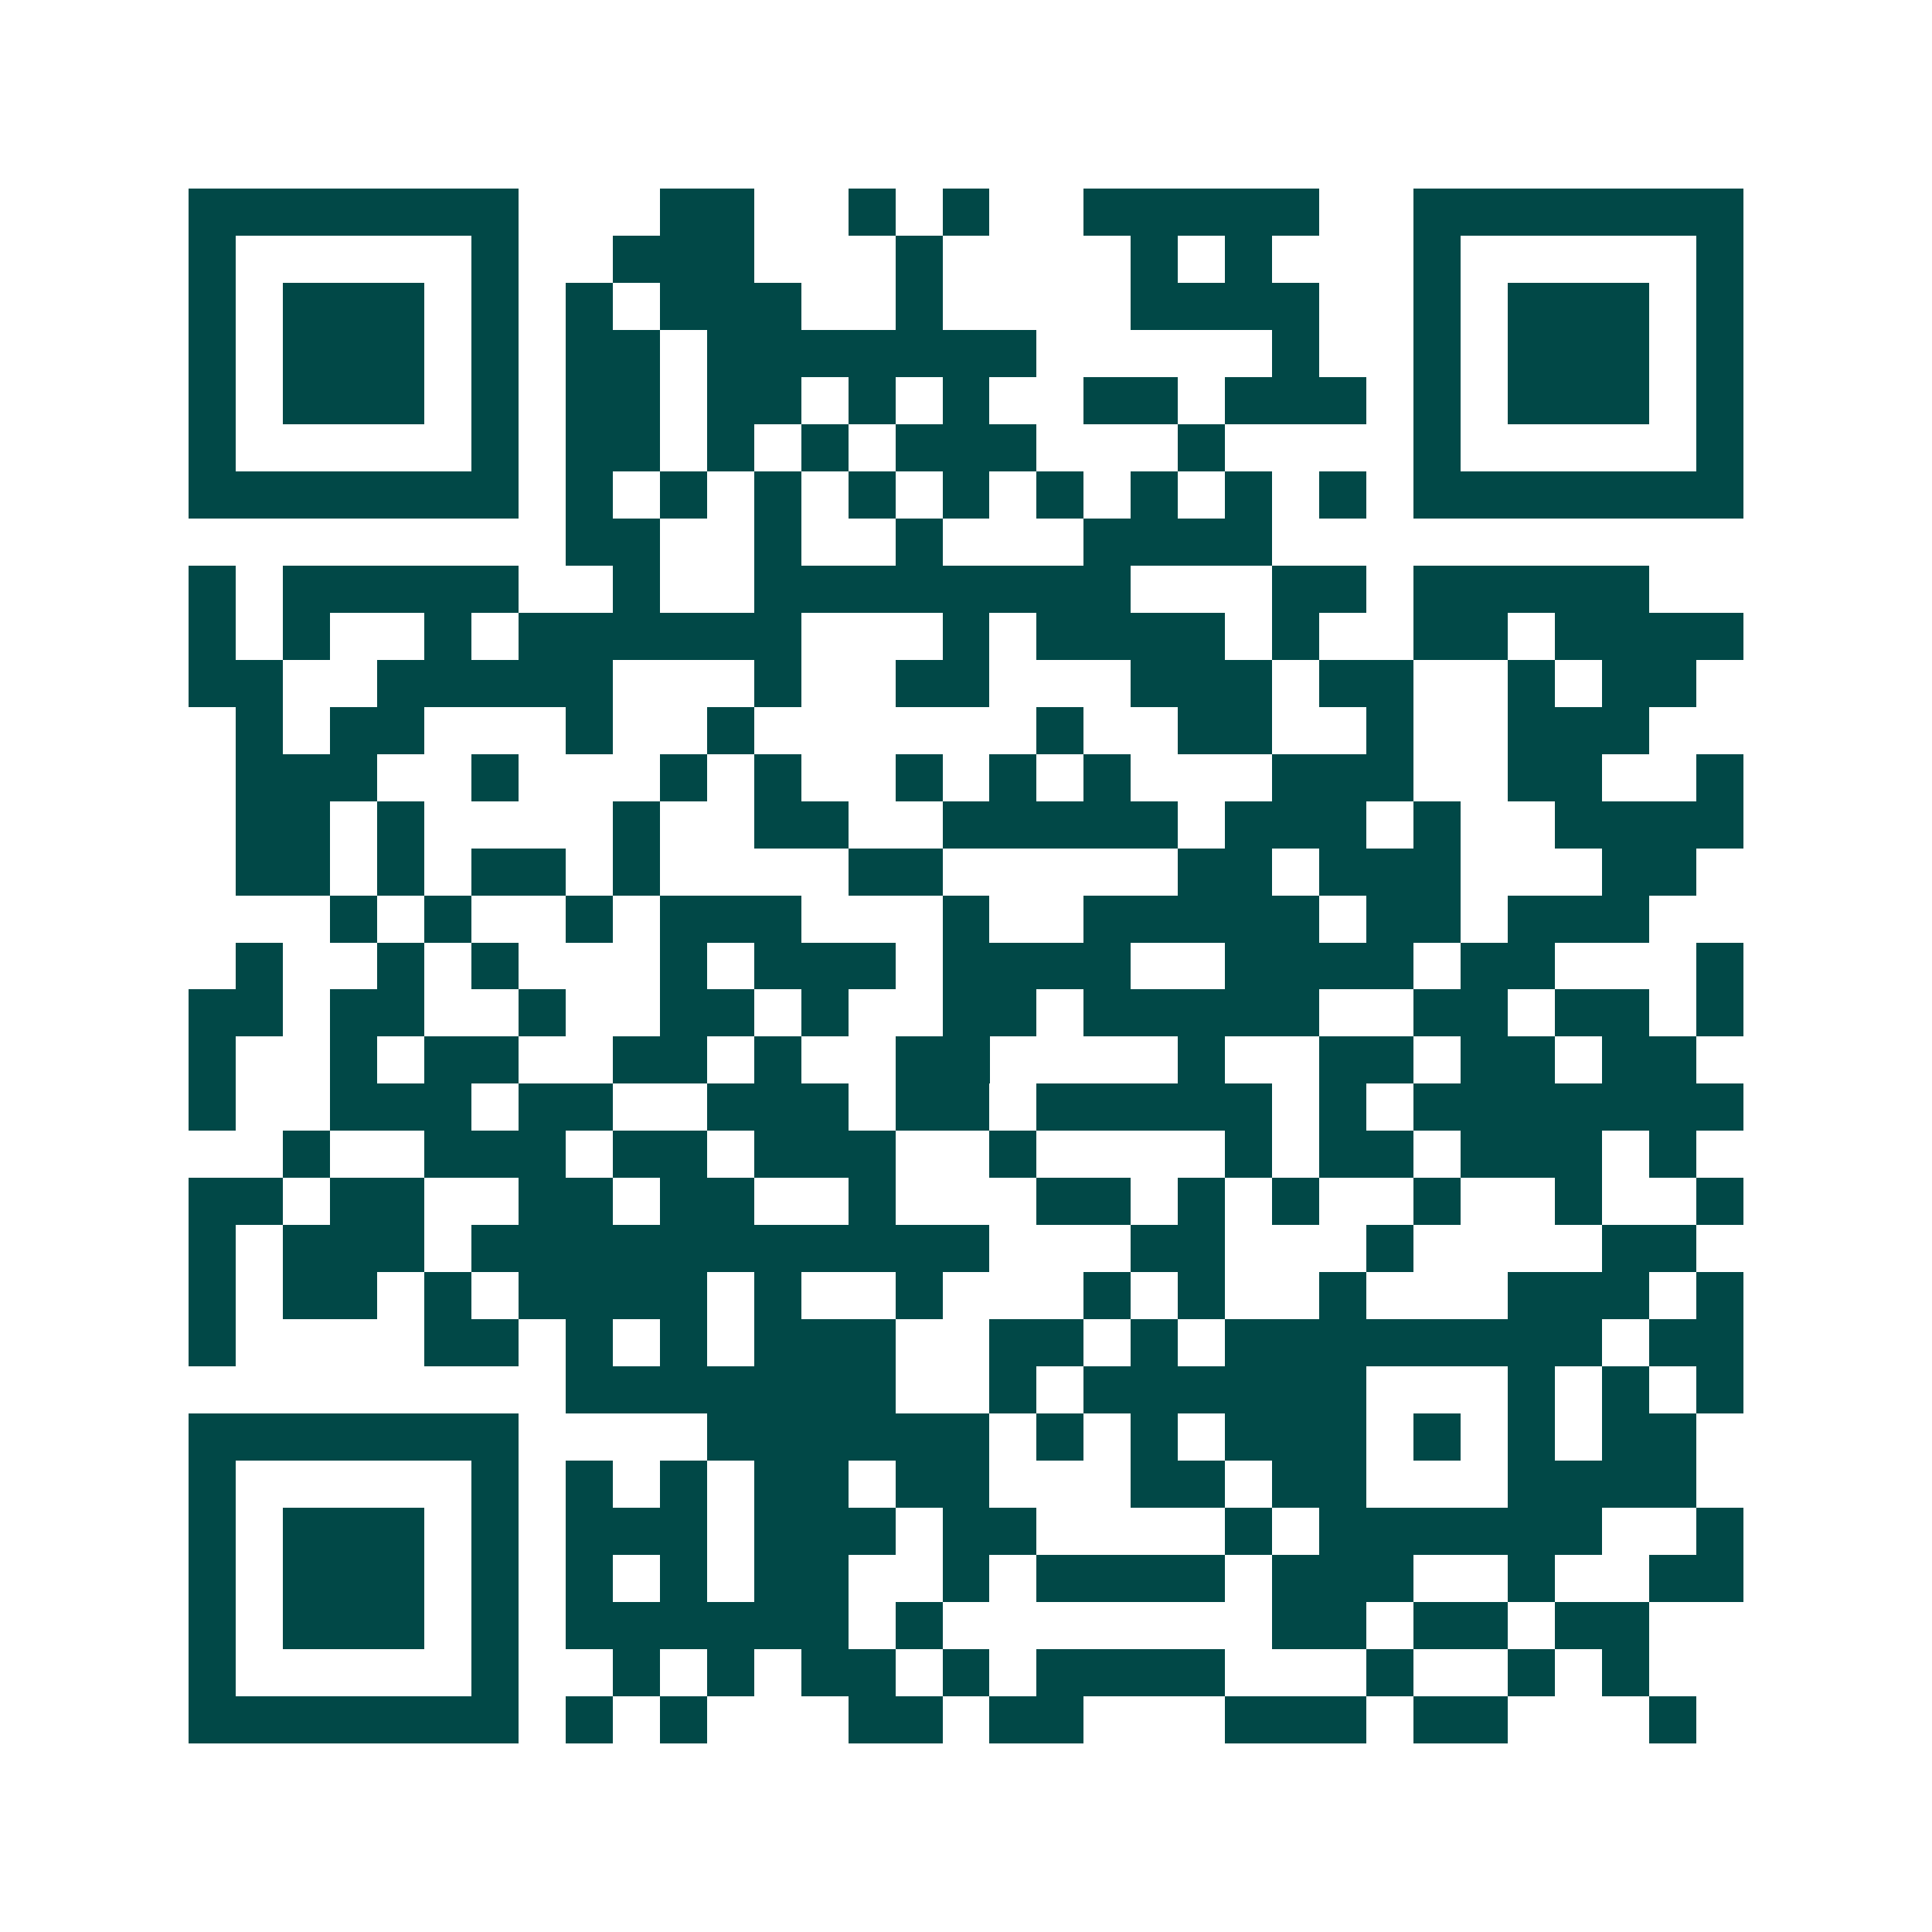 <svg xmlns="http://www.w3.org/2000/svg" width="200" height="200" viewBox="0 0 41 41" shape-rendering="crispEdges"><path fill="#ffffff" d="M0 0h41v41H0z"/><path stroke="#014847" d="M4 4.5h7m3 0h2m2 0h1m1 0h1m2 0h5m2 0h7M4 5.5h1m5 0h1m2 0h3m3 0h1m4 0h1m1 0h1m3 0h1m5 0h1M4 6.5h1m1 0h3m1 0h1m1 0h1m1 0h3m2 0h1m4 0h4m2 0h1m1 0h3m1 0h1M4 7.5h1m1 0h3m1 0h1m1 0h2m1 0h7m5 0h1m2 0h1m1 0h3m1 0h1M4 8.5h1m1 0h3m1 0h1m1 0h2m1 0h2m1 0h1m1 0h1m2 0h2m1 0h3m1 0h1m1 0h3m1 0h1M4 9.5h1m5 0h1m1 0h2m1 0h1m1 0h1m1 0h3m3 0h1m4 0h1m5 0h1M4 10.5h7m1 0h1m1 0h1m1 0h1m1 0h1m1 0h1m1 0h1m1 0h1m1 0h1m1 0h1m1 0h7M12 11.5h2m2 0h1m2 0h1m3 0h4M4 12.5h1m1 0h5m2 0h1m2 0h8m3 0h2m1 0h5M4 13.5h1m1 0h1m2 0h1m1 0h6m3 0h1m1 0h4m1 0h1m2 0h2m1 0h4M4 14.5h2m2 0h5m3 0h1m2 0h2m3 0h3m1 0h2m2 0h1m1 0h2M5 15.5h1m1 0h2m3 0h1m2 0h1m6 0h1m2 0h2m2 0h1m2 0h3M5 16.5h3m2 0h1m3 0h1m1 0h1m2 0h1m1 0h1m1 0h1m3 0h3m2 0h2m2 0h1M5 17.5h2m1 0h1m4 0h1m2 0h2m2 0h5m1 0h3m1 0h1m2 0h4M5 18.5h2m1 0h1m1 0h2m1 0h1m4 0h2m5 0h2m1 0h3m3 0h2M7 19.5h1m1 0h1m2 0h1m1 0h3m3 0h1m2 0h5m1 0h2m1 0h3M5 20.5h1m2 0h1m1 0h1m3 0h1m1 0h3m1 0h4m2 0h4m1 0h2m3 0h1M4 21.5h2m1 0h2m2 0h1m2 0h2m1 0h1m2 0h2m1 0h5m2 0h2m1 0h2m1 0h1M4 22.5h1m2 0h1m1 0h2m2 0h2m1 0h1m2 0h2m4 0h1m2 0h2m1 0h2m1 0h2M4 23.5h1m2 0h3m1 0h2m2 0h3m1 0h2m1 0h5m1 0h1m1 0h7M6 24.5h1m2 0h3m1 0h2m1 0h3m2 0h1m4 0h1m1 0h2m1 0h3m1 0h1M4 25.5h2m1 0h2m2 0h2m1 0h2m2 0h1m3 0h2m1 0h1m1 0h1m2 0h1m2 0h1m2 0h1M4 26.5h1m1 0h3m1 0h11m3 0h2m3 0h1m4 0h2M4 27.5h1m1 0h2m1 0h1m1 0h4m1 0h1m2 0h1m3 0h1m1 0h1m2 0h1m3 0h3m1 0h1M4 28.5h1m4 0h2m1 0h1m1 0h1m1 0h3m2 0h2m1 0h1m1 0h8m1 0h2M12 29.5h7m2 0h1m1 0h6m3 0h1m1 0h1m1 0h1M4 30.5h7m4 0h6m1 0h1m1 0h1m1 0h3m1 0h1m1 0h1m1 0h2M4 31.5h1m5 0h1m1 0h1m1 0h1m1 0h2m1 0h2m3 0h2m1 0h2m3 0h4M4 32.5h1m1 0h3m1 0h1m1 0h3m1 0h3m1 0h2m4 0h1m1 0h6m2 0h1M4 33.5h1m1 0h3m1 0h1m1 0h1m1 0h1m1 0h2m2 0h1m1 0h4m1 0h3m2 0h1m2 0h2M4 34.5h1m1 0h3m1 0h1m1 0h6m1 0h1m7 0h2m1 0h2m1 0h2M4 35.5h1m5 0h1m2 0h1m1 0h1m1 0h2m1 0h1m1 0h4m3 0h1m2 0h1m1 0h1M4 36.5h7m1 0h1m1 0h1m3 0h2m1 0h2m3 0h3m1 0h2m3 0h1"/></svg>
